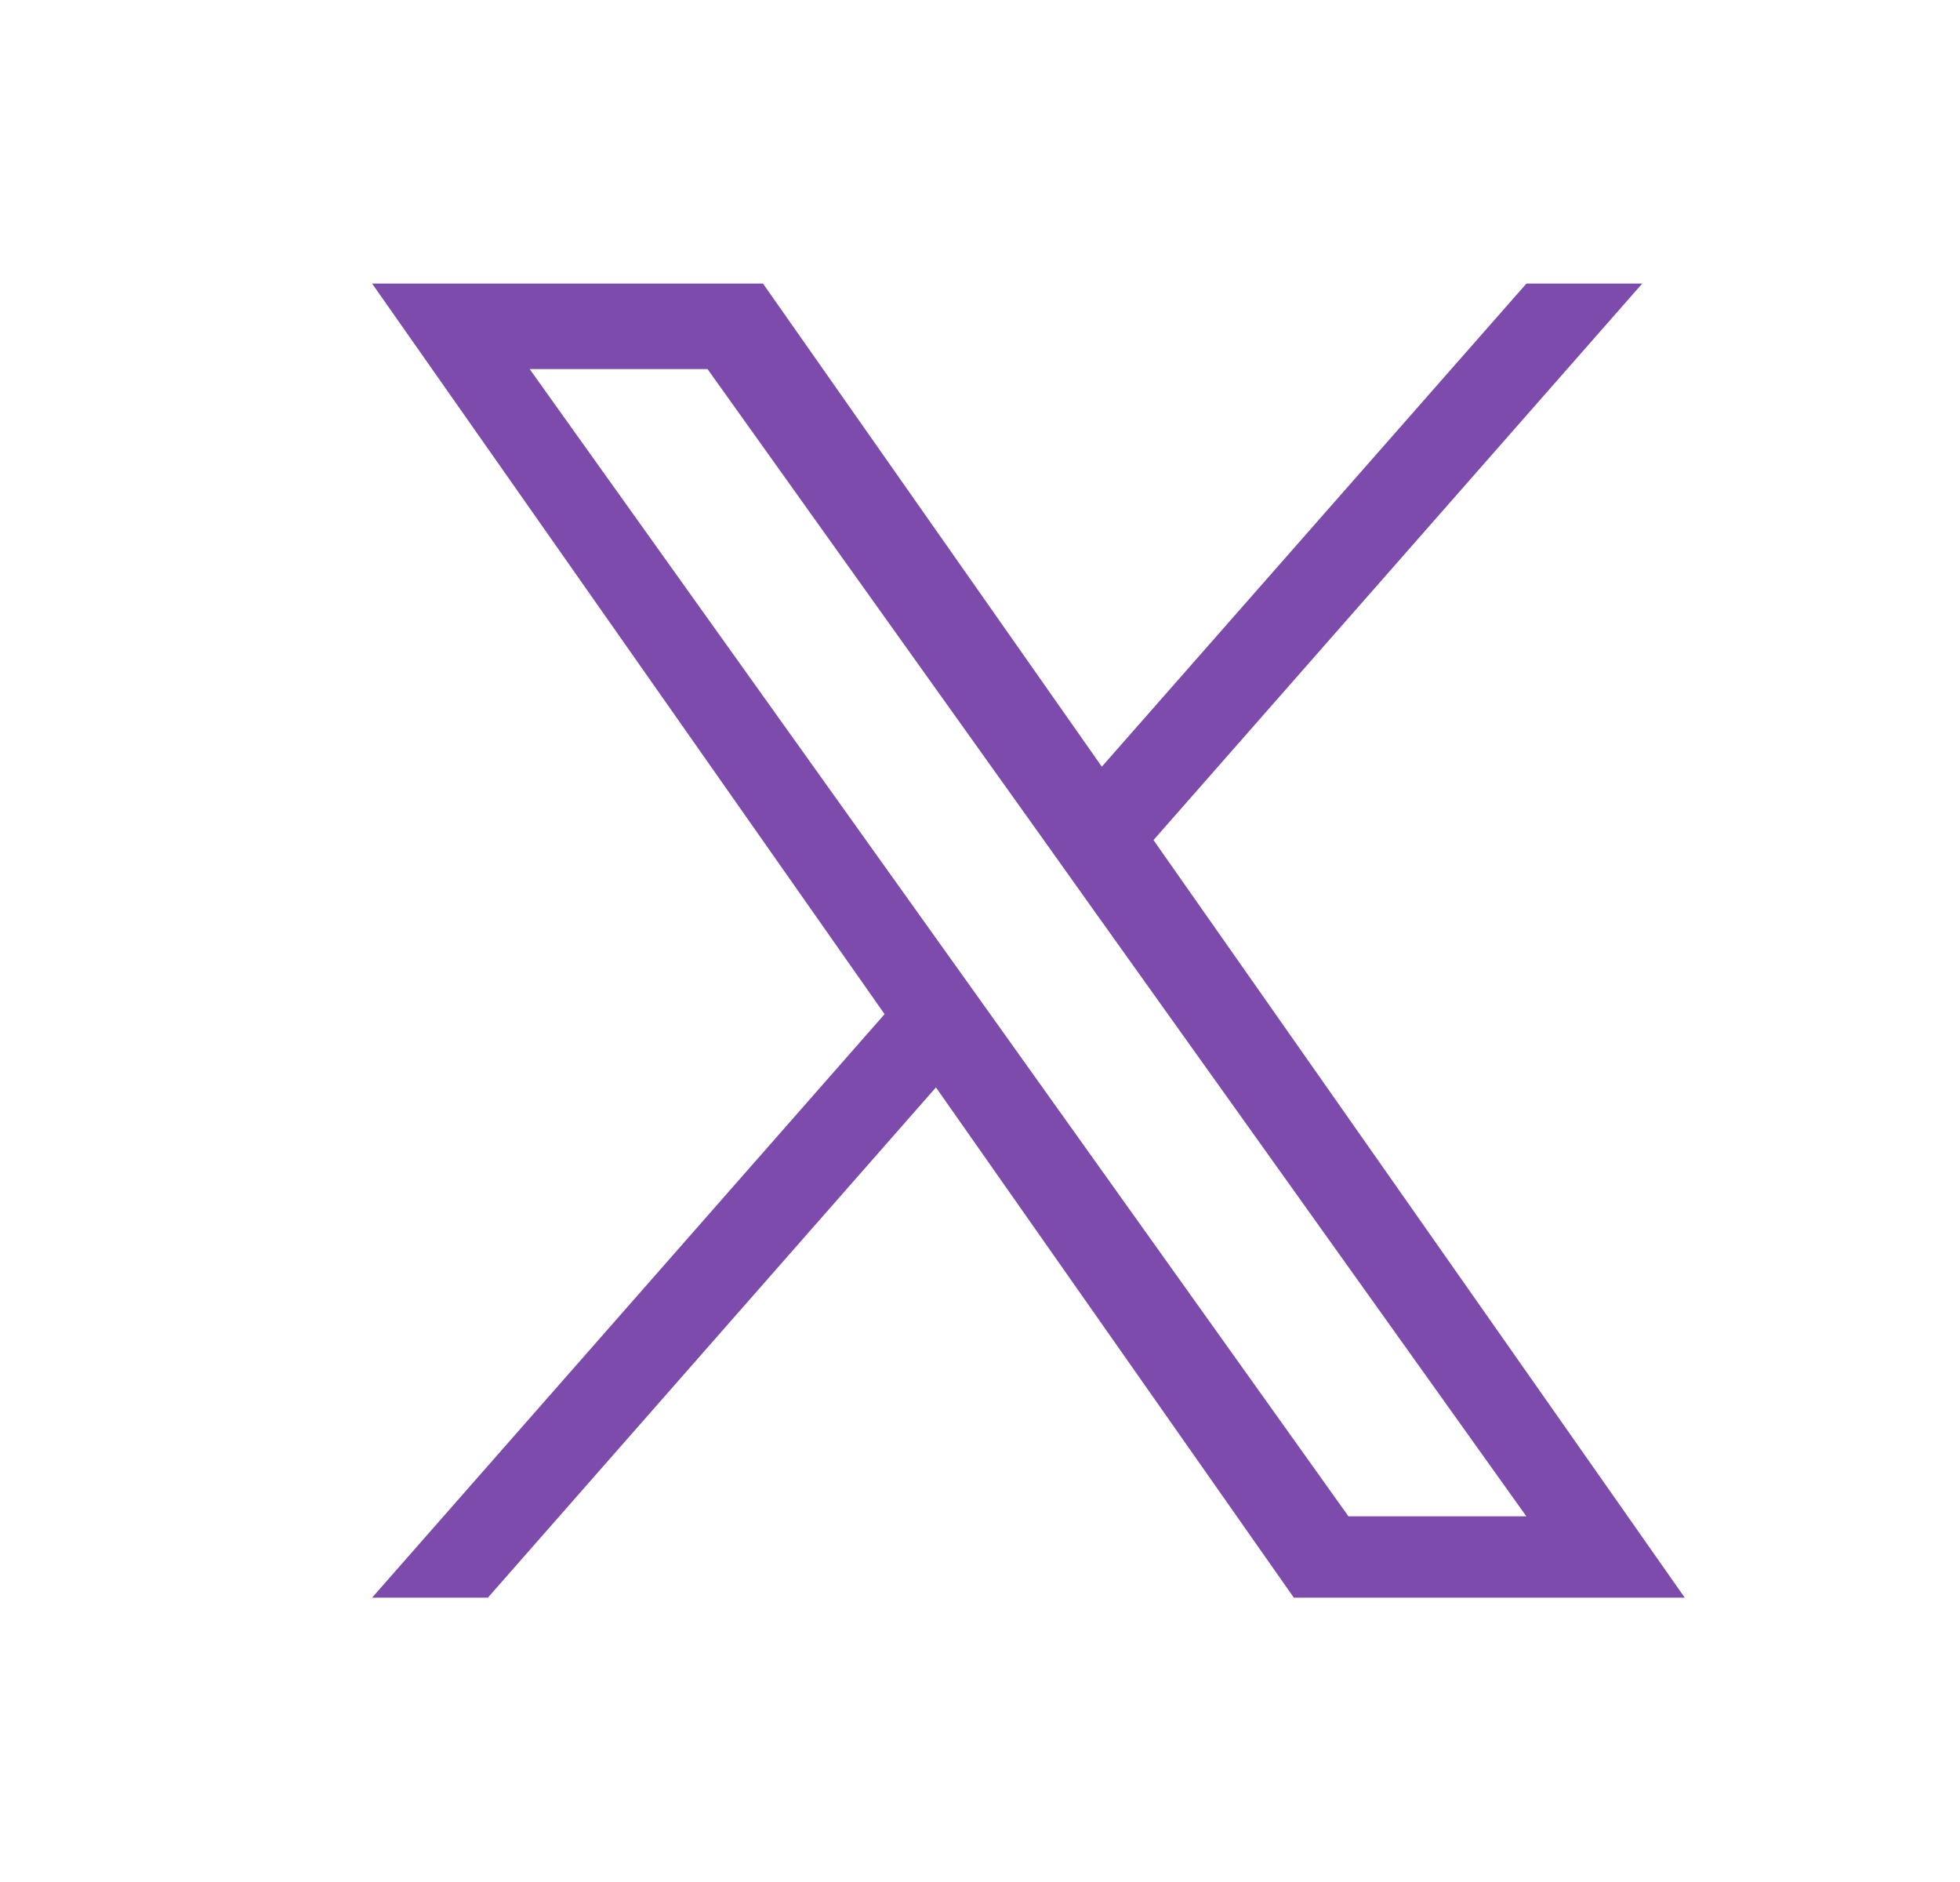 <?xml version="1.0" encoding="UTF-8" standalone="no"?>
<svg
   width="25"
   height="24"
   viewBox="0 0 25 24"
   fill="none"
   version="1.1"
   id="svg12518"
   sodipodi:docname="icon_twitter.svg"
   inkscape:version="1.2.2 (b0a84865, 2022-12-01)"
   xmlns:inkscape="http://www.inkscape.org/namespaces/inkscape"
   xmlns:sodipodi="http://sodipodi.sourceforge.net/DTD/sodipodi-0.dtd"
   xmlns="http://www.w3.org/2000/svg"
   xmlns:svg="http://www.w3.org/2000/svg">
  <defs
     id="defs12522" />
  <sodipodi:namedview
     id="namedview12520"
     pagecolor="#ffffff"
     bordercolor="#666666"
     borderopacity="1.0"
     inkscape:showpageshadow="2"
     inkscape:pageopacity="0.0"
     inkscape:pagecheckerboard="0"
     inkscape:deskcolor="#d1d1d1"
     showgrid="false"
     inkscape:zoom="9.1285653"
     inkscape:cx="-1.9170592"
     inkscape:cy="15.007835"
     inkscape:window-width="2106"
     inkscape:window-height="942"
     inkscape:window-x="0"
     inkscape:window-y="25"
     inkscape:window-maximized="0"
     inkscape:current-layer="svg12518" />
  <path
     d="M 14.713,10.713 20.947,3.616 H 19.47 L 14.054,9.777 9.732,3.616 H 4.746 L 11.283,12.933 4.746,20.374 H 6.223 l 5.715,-6.507 4.565,6.507 h 4.986 z M 12.689,13.015 12.026,12.087 6.756,4.707 h 2.269 l 4.254,5.958 0.661,0.928 5.529,7.744 h -2.269 z"
     stroke-width="0"
     id="path1-7"
     style="fill:#7c4bac;fill-opacity:1" />
</svg>

